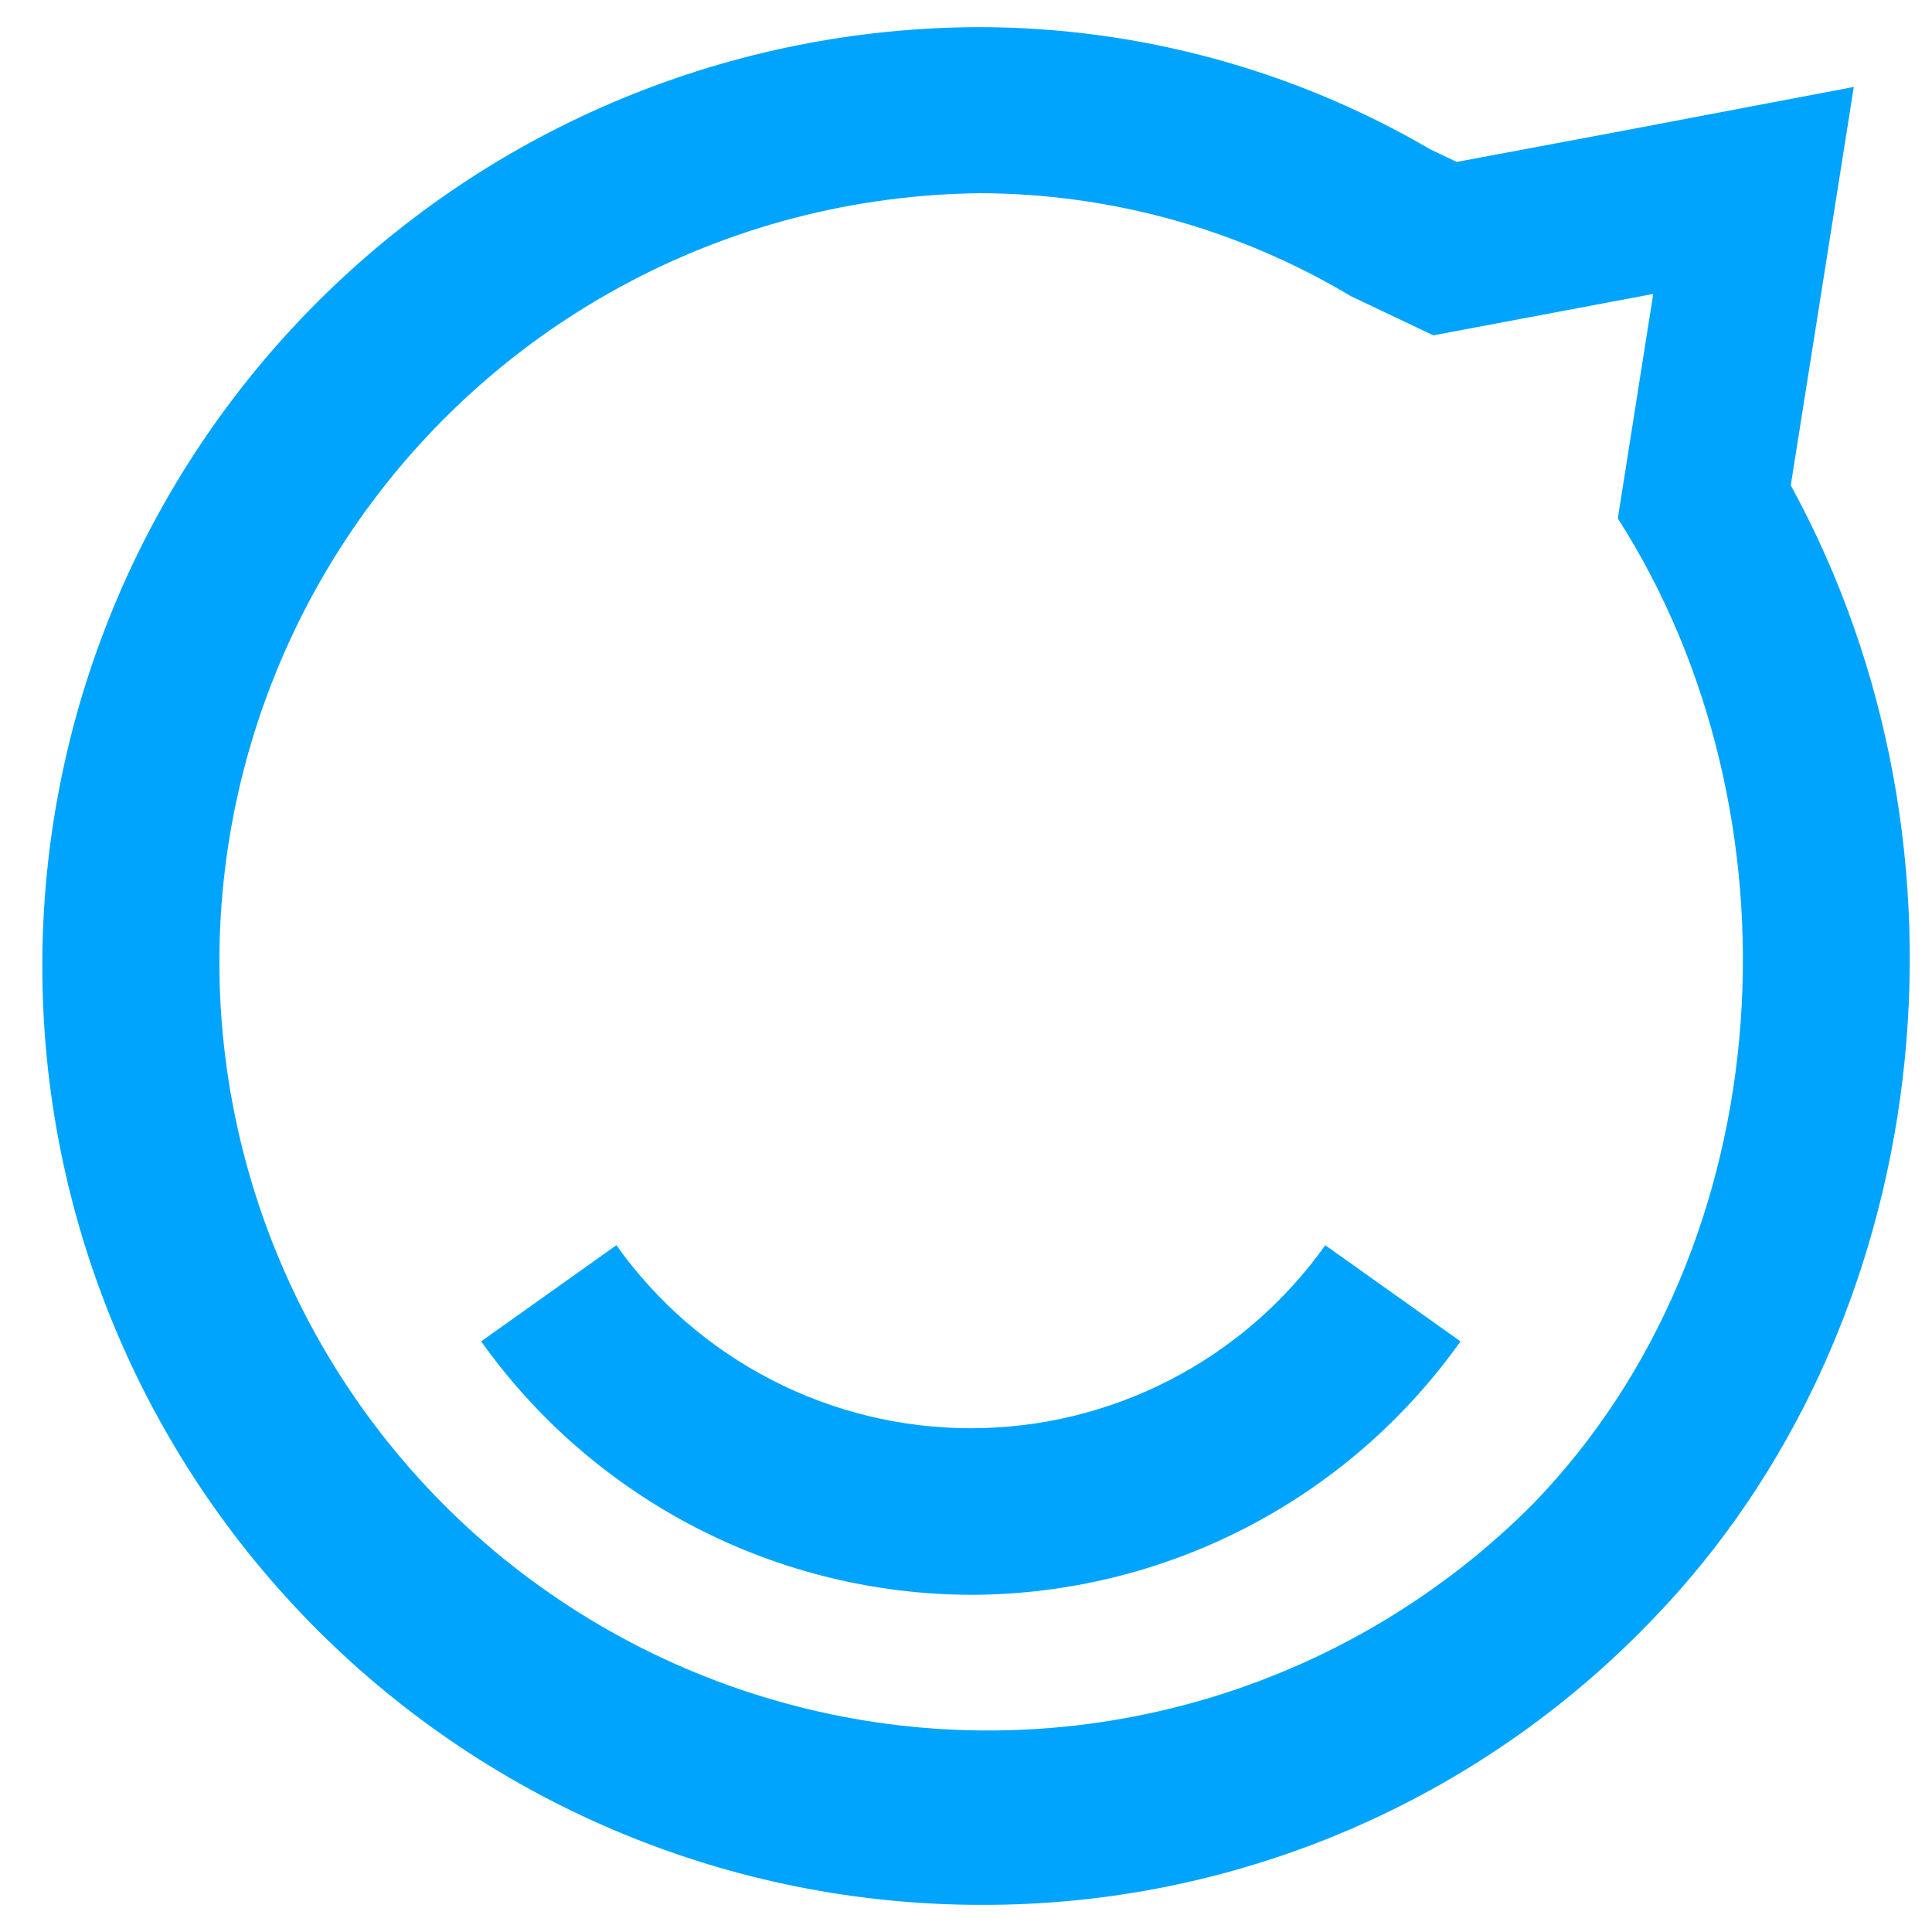 <svg width="128" height="128" viewBox="0 0 128 128" fill="none" xmlns="http://www.w3.org/2000/svg">
<path d="M64.883 12.8C73.557 12.816 82.065 15.175 89.508 19.627L94.963 22.217L109.531 19.474L107.184 34.347C119.619 53.76 118.308 82.347 101.577 99.627C95.682 105.557 88.417 109.945 80.424 112.402C72.431 114.859 63.956 115.31 55.748 113.715C47.539 112.12 39.85 108.529 33.359 103.258C26.867 97.987 21.774 91.198 18.528 83.492C15.282 75.786 13.984 67.399 14.748 59.072C15.511 50.745 18.314 42.734 22.908 35.747C27.502 28.76 33.745 23.012 41.087 19.009C48.429 15.008 56.644 12.875 65.005 12.8H64.883ZM65.005 1.798C48.508 1.798 32.687 8.352 21.022 20.017C9.357 31.682 2.803 47.503 2.803 64C2.803 80.497 9.357 96.319 21.022 107.984C32.687 119.649 48.508 126.202 65.005 126.202C73.317 126.226 81.547 124.561 89.196 121.308C96.845 118.055 103.753 113.281 109.501 107.276C128.213 87.924 131.87 56.32 118.643 32.153L120.381 21.181L122.819 5.76L107.581 8.655L96.518 10.728L94.781 9.905C85.735 4.619 75.452 1.822 64.975 1.798H65.005Z" fill="#00A4FD"/>
<path d="M64.335 105.661C57.979 105.645 51.719 104.114 46.074 101.193C40.429 98.273 35.562 94.048 31.878 88.869L40.838 82.499C43.5 86.248 47.021 89.305 51.106 91.414C55.191 93.524 59.722 94.625 64.32 94.625C68.918 94.625 73.448 93.524 77.534 91.414C81.619 89.305 85.14 86.248 87.802 82.499L96.762 88.869C93.086 94.049 88.225 98.275 82.584 101.196C76.944 104.117 70.687 105.648 64.335 105.661V105.661Z" fill="#00A4FD"/>
</svg>
